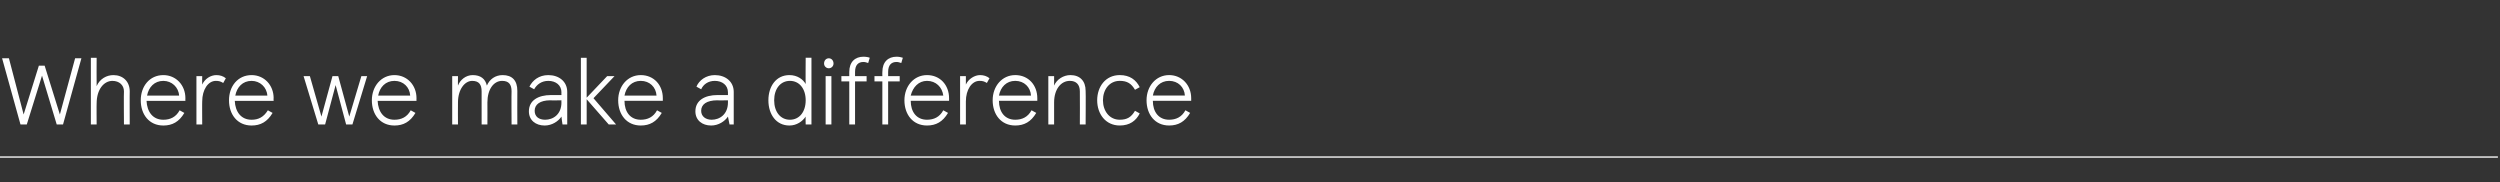 <?xml version="1.0" standalone="no"?><!DOCTYPE svg PUBLIC "-//W3C//DTD SVG 1.1//EN" "http://www.w3.org/Graphics/SVG/1.1/DTD/svg11.dtd"><svg xmlns="http://www.w3.org/2000/svg" version="1.1" width="476px" height="34.7px" viewBox="0 -11 476 34.7" style="top:-11px"><rect x="0" y="-11" width="476" height="34.7" fill="#333333" stroke="none"/><desc>Where we make a difference</desc><defs/><g class="svg-textframe-paragraphrules"><line class="svg-paragraph-rulebelow" y1="18.9" y2="18.9" x1="0" x2="475.6" stroke="#fff" stroke-width="0.25"/></g><g id="Polygon231337"><path d="m12 12.7h-1.2L8 3.4l-2.9 9.3H3.9L.4.1h1.3l2.8 10.7l2.9-9.3h1.1l2.9 9.3L14.3.1h1.2L12 12.7zM17.3 0h1.1s-.03 5.38 0 5.4c.6-1.4 1.9-2.1 3.2-2.1c1.8 0 3.1 1.2 3.1 3.1c-.03-.03 0 6.3 0 6.3h-1.1s-.05-6.26 0-6.3c0-1.2-.9-2-2.2-2c-1.6 0-3 1.6-3 4.3c-.03-.04 0 4 0 4h-1.1V0zm18 8.2s-7.38.01-7.4 0c.1 2.1 1.2 3.6 3.2 3.6c1.3 0 2.4-.5 3.1-1.8l.9.5c-1 1.7-2.3 2.4-4 2.4c-2.7 0-4.3-2.1-4.3-4.8c0-2.7 1.7-4.8 4.3-4.8c2.4 0 4.2 1.9 4.2 4.4c-.03 0 0 .5 0 .5zm-1.2-1c-.1-1.6-1.4-2.8-3-2.8c-1.7 0-2.8 1.2-3.1 2.8h6.1zm3.3-3.7h1.1s-.03 1.58 0 1.6c.5-1.1 1.6-1.8 2.7-1.8c.7 0 1.3.2 1.8.6l-.5.9c-.5-.3-.8-.4-1.4-.4c-1.5 0-2.6 1.7-2.6 3.9c-.03-.04 0 4.4 0 4.4h-1.1V3.5zm14.7 4.7s-7.38.01-7.4 0c.1 2.1 1.2 3.6 3.2 3.6c1.3 0 2.3-.5 3.1-1.8l.9.5c-1 1.7-2.3 2.4-4 2.4c-2.7 0-4.3-2.1-4.3-4.8c0-2.7 1.7-4.8 4.3-4.8c2.4 0 4.2 1.9 4.2 4.4c-.04 0 0 .5 0 .5zm-1.2-1c-.1-1.6-1.4-2.8-3-2.8c-1.7 0-2.8 1.2-3.1 2.8h6.1zm16.2 5.5h-1.2l-2-7.5l-2 7.5h-1.3l-2.8-9.2h1.2l2.2 7.7l2.1-7.7h1.1l2.1 7.7l2.3-7.7h1.1l-2.8 9.2zm12.2-4.5s-7.36.01-7.4 0c.1 2.1 1.2 3.6 3.2 3.6c1.3 0 2.4-.5 3.1-1.8l.9.5c-1 1.7-2.3 2.4-4 2.4c-2.7 0-4.3-2.1-4.3-4.8c0-2.7 1.8-4.8 4.3-4.8c2.4 0 4.2 1.9 4.2 4.4c-.02 0 0 .5 0 .5zm-1.2-1c-.1-1.6-1.3-2.8-3-2.8c-1.7 0-2.8 1.2-3.1 2.8h6.1zm8-3.7h1.1s-.03 1.85 0 1.8c.4-1.1 1.5-2 2.8-2c1.5 0 2.4.7 2.7 2c.5-1.2 1.6-2 3-2c1.8 0 2.8 1 2.8 3c-.03 0 0 6.4 0 6.4h-1.1s-.04-6.26 0-6.3c0-1.3-.5-2-1.8-2c-1.6 0-2.8 1.6-2.8 4.1c.02.05 0 4.2 0 4.2h-1.1V6.4c0-1.3-.5-2-1.8-2c-1.4 0-2.7 1.6-2.7 4.1c-.03.05 0 4.2 0 4.2h-1.1V3.5zm14.6 6.7c0-2.1 1.8-3.1 4.2-3.1h2s-.03-.55 0-.5c0-1.4-1.1-2.2-2.5-2.2c-1.3 0-2.2.7-2.7 1.6l-.9-.5c.6-1.2 1.8-2.2 3.6-2.2c2 0 3.6 1.2 3.6 3.2v6.2h-.9s-.23-1.49-.2-1.5c-.6.9-1.8 1.7-3.2 1.7c-1.7 0-3-1-3-2.7zm6.2-1.7c-.03.05 0-.4 0-.4c0 0-2.06.04-2.1 0c-2 0-3 .8-3 2c0 1.1.8 1.7 2 1.7c1.5 0 3.1-1 3.1-3.3zm4.8-.9l3.9-4.1h1.4l-4 4.2l4.3 5h-1.4l-4.2-4.8v4.8h-1.1V0h1.1v7.6zm14.5.6h-7.3c0 2.1 1.1 3.6 3.1 3.6c1.3 0 2.4-.5 3.1-1.8l.9.5c-1 1.7-2.3 2.4-4 2.4c-2.7 0-4.3-2.1-4.3-4.8c0-2.7 1.8-4.8 4.3-4.8c2.5 0 4.2 1.9 4.2 4.4v.5zm-1.2-1c-.1-1.6-1.3-2.8-3-2.8c-1.7 0-2.8 1.2-3.1 2.8h6.1zm7.4 3c0-2.1 1.8-3.1 4.2-3.1h2v-.5c0-1.4-1.1-2.2-2.5-2.2c-1.3 0-2.2.7-2.6 1.6l-.9-.5c.5-1.2 1.8-2.2 3.5-2.2c2 0 3.6 1.2 3.6 3.2v6.2h-.8l-.3-1.5c-.6.9-1.8 1.7-3.2 1.7c-1.7 0-3-1-3-2.7zm6.2-1.7v-.4s-2.04.04-2 0c-2.1 0-3.1.8-3.1 2c0 1.1.9 1.7 2 1.7c1.5 0 3.1-1 3.1-3.3zm7.7-.4c0-2.7 1.5-4.8 4-4.8c1.5 0 2.6.8 3.1 1.7c-.04 0 0-5 0-5h1.1v12.7h-1.1s-.04-1.5 0-1.5c-.6.9-1.7 1.7-3.1 1.7c-2.5 0-4-2.1-4-4.8zm7.1 0c0-2.2-1.2-3.7-3-3.7c-1.8 0-3 1.5-3 3.7c0 2.2 1.2 3.7 3 3.7c1.8 0 3-1.5 3-3.7zm4.4-8c.5 0 .9.4.9 1c0 .5-.4.9-.9.9c-.5 0-.9-.4-.9-.9c0-.6.4-1 .9-1zm.5 12.6h-1.1V3.5h1.1v9.2zm3.4-9.2v-.8c0-1.9 1.1-2.9 2.7-2.9c.5 0 1 .1 1.2.2l-.3 1c-.3-.1-.6-.2-.9-.2c-1 0-1.6.6-1.6 1.9v.8h2.2v1h-2.2v8.2h-1.1V4.5h-1.5v-1h1.5zm6.3 0s-.03-.76 0-.8c0-1.9 1.1-2.9 2.7-2.9c.5 0 .9.1 1.2.2l-.3 1c-.3-.1-.6-.2-.9-.2c-1 0-1.6.6-1.6 1.9v.8h2.2v1h-2.2v8.2H168V4.5h-1.5v-1h1.5zm12.7 4.7h-7.3c0 2.1 1.1 3.6 3.1 3.6c1.3 0 2.4-.5 3.1-1.8l.9.5c-1 1.7-2.3 2.4-4 2.4c-2.7 0-4.3-2.1-4.3-4.8c0-2.7 1.8-4.8 4.3-4.8c2.5 0 4.2 1.9 4.2 4.4v.5zm-1.1-1c-.2-1.6-1.4-2.8-3.1-2.8c-1.6 0-2.7 1.2-3.1 2.8h6.2zm3.2-3.7h1.1v1.6c.5-1.1 1.7-1.8 2.7-1.8c.7 0 1.3.2 1.8.6l-.5.9c-.5-.3-.8-.4-1.4-.4c-1.5 0-2.6 1.7-2.6 3.9v4.4h-1.1V3.5zm14.7 4.7h-7.3c0 2.1 1.1 3.6 3.1 3.6c1.3 0 2.4-.5 3.1-1.8l.9.5c-1 1.7-2.3 2.4-4 2.4c-2.7 0-4.3-2.1-4.3-4.8c0-2.7 1.8-4.8 4.3-4.8c2.5 0 4.2 1.9 4.2 4.4v.5zm-1.2-1c-.1-1.6-1.3-2.8-3-2.8c-1.7 0-2.8 1.2-3.1 2.8h6.1zm3.3-3.7h1.1v1.8c.5-1.2 1.8-2 3.1-2c1.8 0 2.9 1.1 2.9 3c.05 0 0 6.4 0 6.4h-1.1s.03-6.26 0-6.3c0-1.3-.7-2-1.9-2c-1.7 0-3 1.6-3 4.1v4.2h-1.1V3.5zm9.3 4.6c0-2.6 1.6-4.8 4.3-4.8c1.9 0 3.1.9 3.8 2.3l-.9.5c-.7-1.2-1.5-1.7-2.9-1.7c-2 0-3.2 1.7-3.2 3.7c0 2 1.2 3.7 3.2 3.7c1.4 0 2.2-.5 2.9-1.7l.9.5c-.7 1.4-1.9 2.3-3.8 2.3c-2.7 0-4.3-2.2-4.3-4.8zm17.9.1h-7.3c0 2.1 1.1 3.6 3.1 3.6c1.3 0 2.4-.5 3.1-1.8l.9.5c-1 1.7-2.3 2.4-4 2.4c-2.7 0-4.3-2.1-4.3-4.8c0-2.7 1.8-4.8 4.3-4.8c2.4 0 4.2 1.9 4.2 4.4v.5zm-1.2-1c-.1-1.6-1.3-2.8-3-2.8c-1.7 0-2.8 1.2-3.1 2.8h6.1z" stroke="none" fill="#fff"/></g></svg>